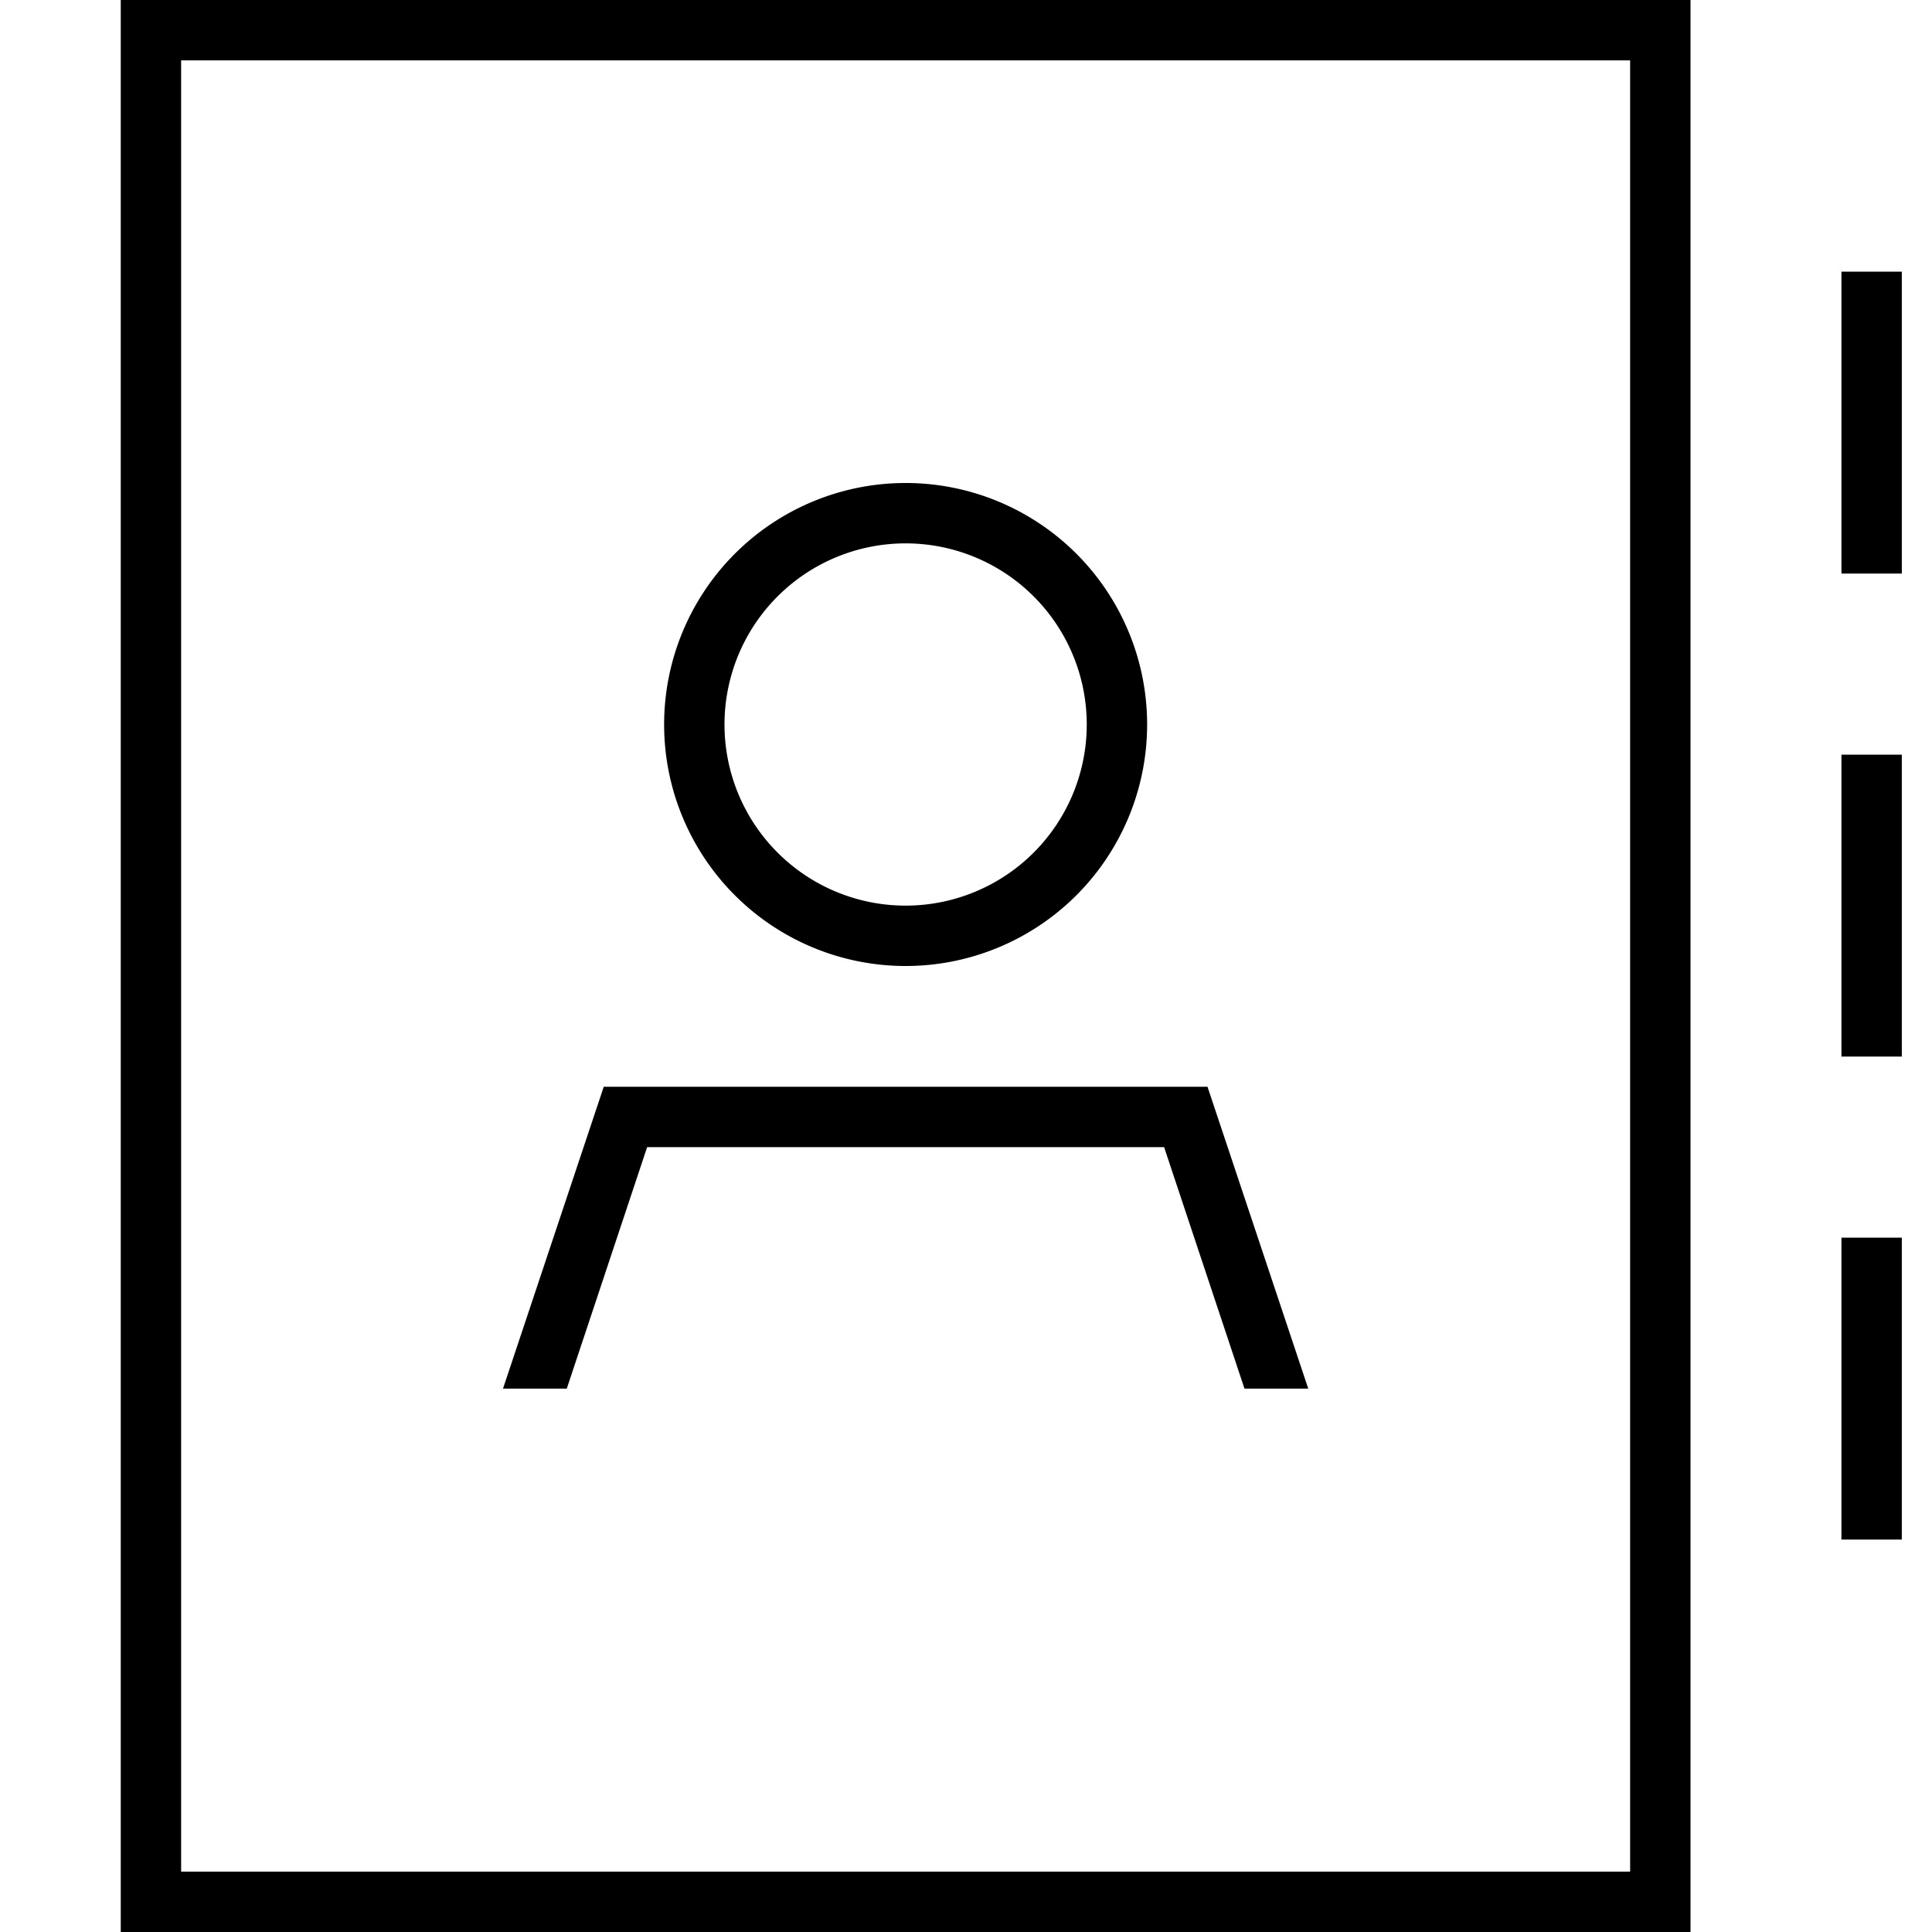 <svg xmlns="http://www.w3.org/2000/svg" viewBox="0 0 512 512"><!--! Font Awesome Pro 6.5.2 by @fontawesome - https://fontawesome.com License - https://fontawesome.com/license (Commercial License) Copyright 2024 Fonticons, Inc. --><path d="M48 16V496H432V16H48zM32 0H48 432h16V16 496v16H432 48 32V496 16 0zM504 80v64 8H488v-8V80 72h16v8zm0 120v8 64 8H488v-8V208v-8h16zm0 136v64 8H488v-8V336v-8h16v8zM150.2 368H133.3L160 288H320l26.7 80H329.8l-21.3-64H171.5l-21.3 64zM288 192a48 48 0 1 0 -96 0 48 48 0 1 0 96 0zm-112 0a64 64 0 1 1 128 0 64 64 0 1 1 -128 0z"/></svg>